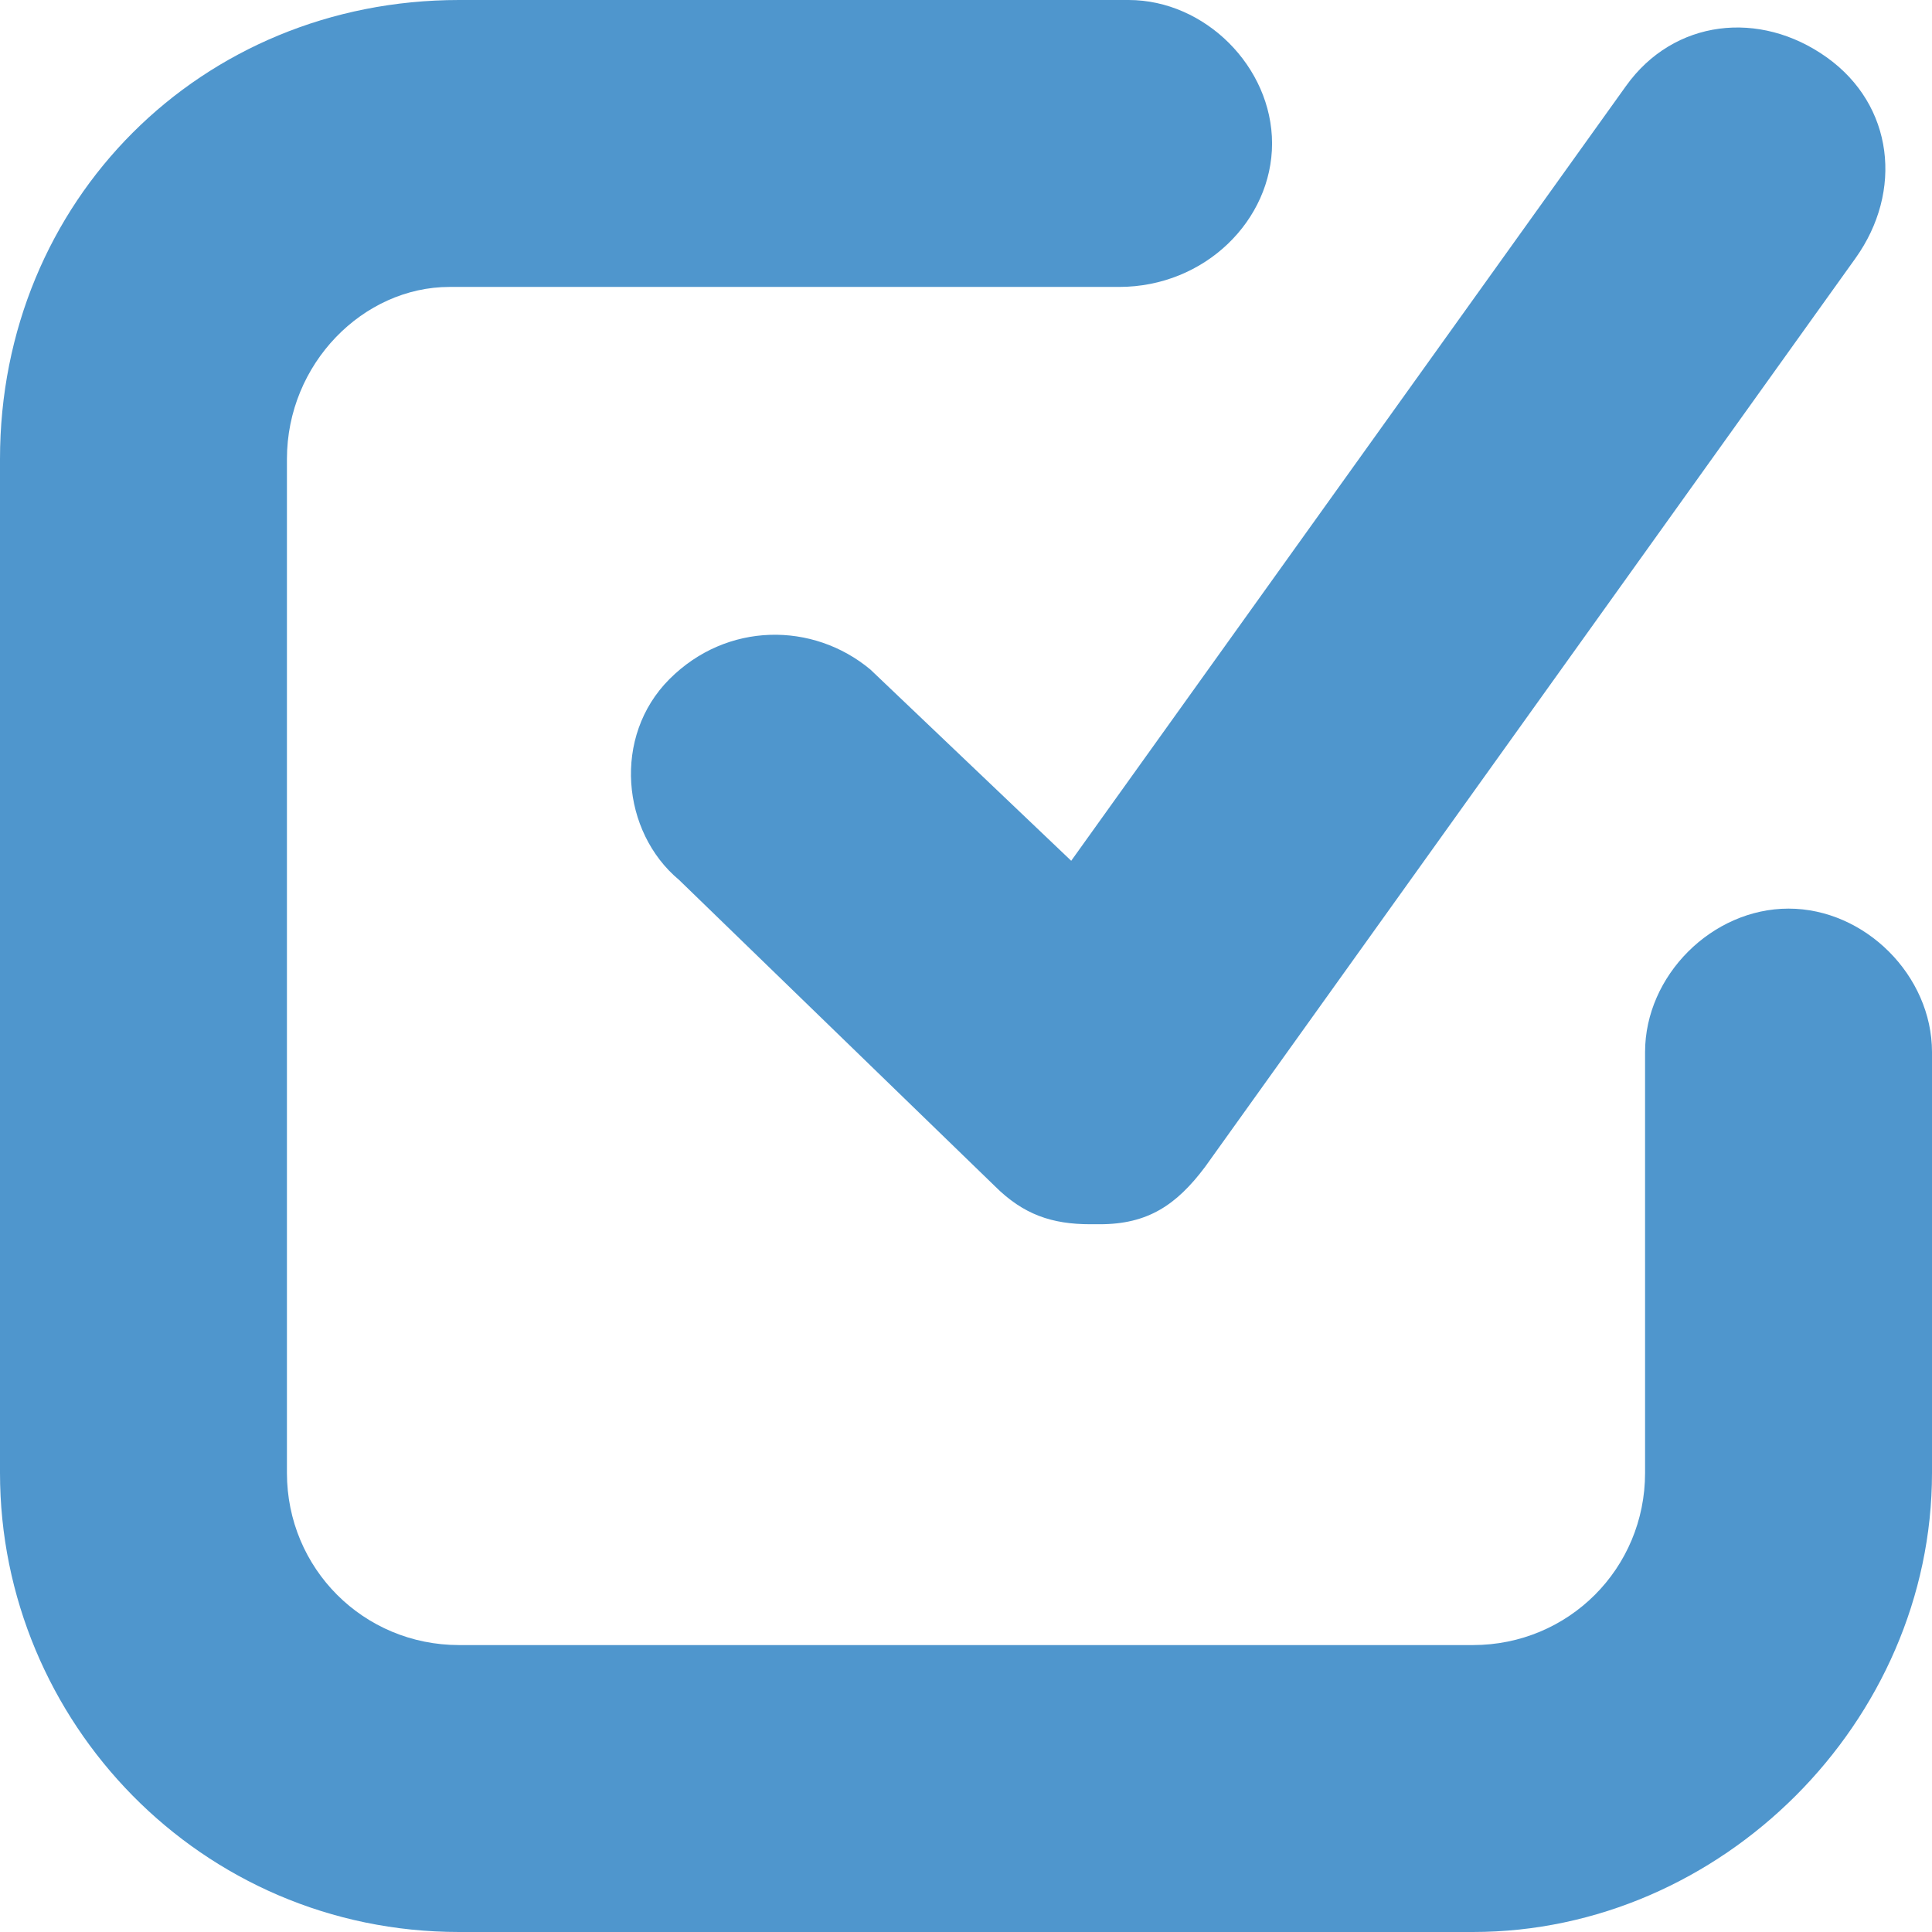 <?xml version="1.0" encoding="utf-8"?>
<!-- Generator: Adobe Illustrator 27.0.1, SVG Export Plug-In . SVG Version: 6.00 Build 0)  -->
<svg version="1.1" id="レイヤー_1" xmlns="http://www.w3.org/2000/svg" xmlns:xlink="http://www.w3.org/1999/xlink" x="0px"
	 y="0px" viewBox="0 0 20.2 20.2" style="enable-background:new 0 0 20.2 20.2;" xml:space="preserve">
<style type="text/css">
	.st0{fill:#4F96CD;}
</style>
<g>
	<path class="st0" d="M11.4,12.8c-0.4,0-0.7-0.1-1-0.4L7.1,9.2C6.5,8.7,6.4,7.7,7,7.1s1.5-0.6,2.1-0.1l2.1,2L17,0.9
		c0.5-0.7,1.4-0.8,2.1-0.3c0.7,0.5,0.8,1.4,0.3,2.1l-6.8,9.5c-0.3,0.4-0.6,0.6-1.1,0.6C11.5,12.8,11.5,12.8,11.4,12.8z"/>
	<path class="st0" d="M15.4,20.2H4.8C2.1,20.2,0,18,0,15.4V4.8C0,2.1,2.1,0,4.8,0h7c0.8,0,1.5,0.7,1.5,1.5S12.6,3,11.7,3h-7
		C3.8,3,3,3.8,3,4.8v10.6c0,1,0.8,1.8,1.8,1.8h10.6c1,0,1.8-0.8,1.8-1.8V11c0-0.8,0.7-1.5,1.5-1.5s1.5,0.7,1.5,1.5v4.4
		C20.2,18,18,20.2,15.4,20.2z"/>
</g>
</svg>
